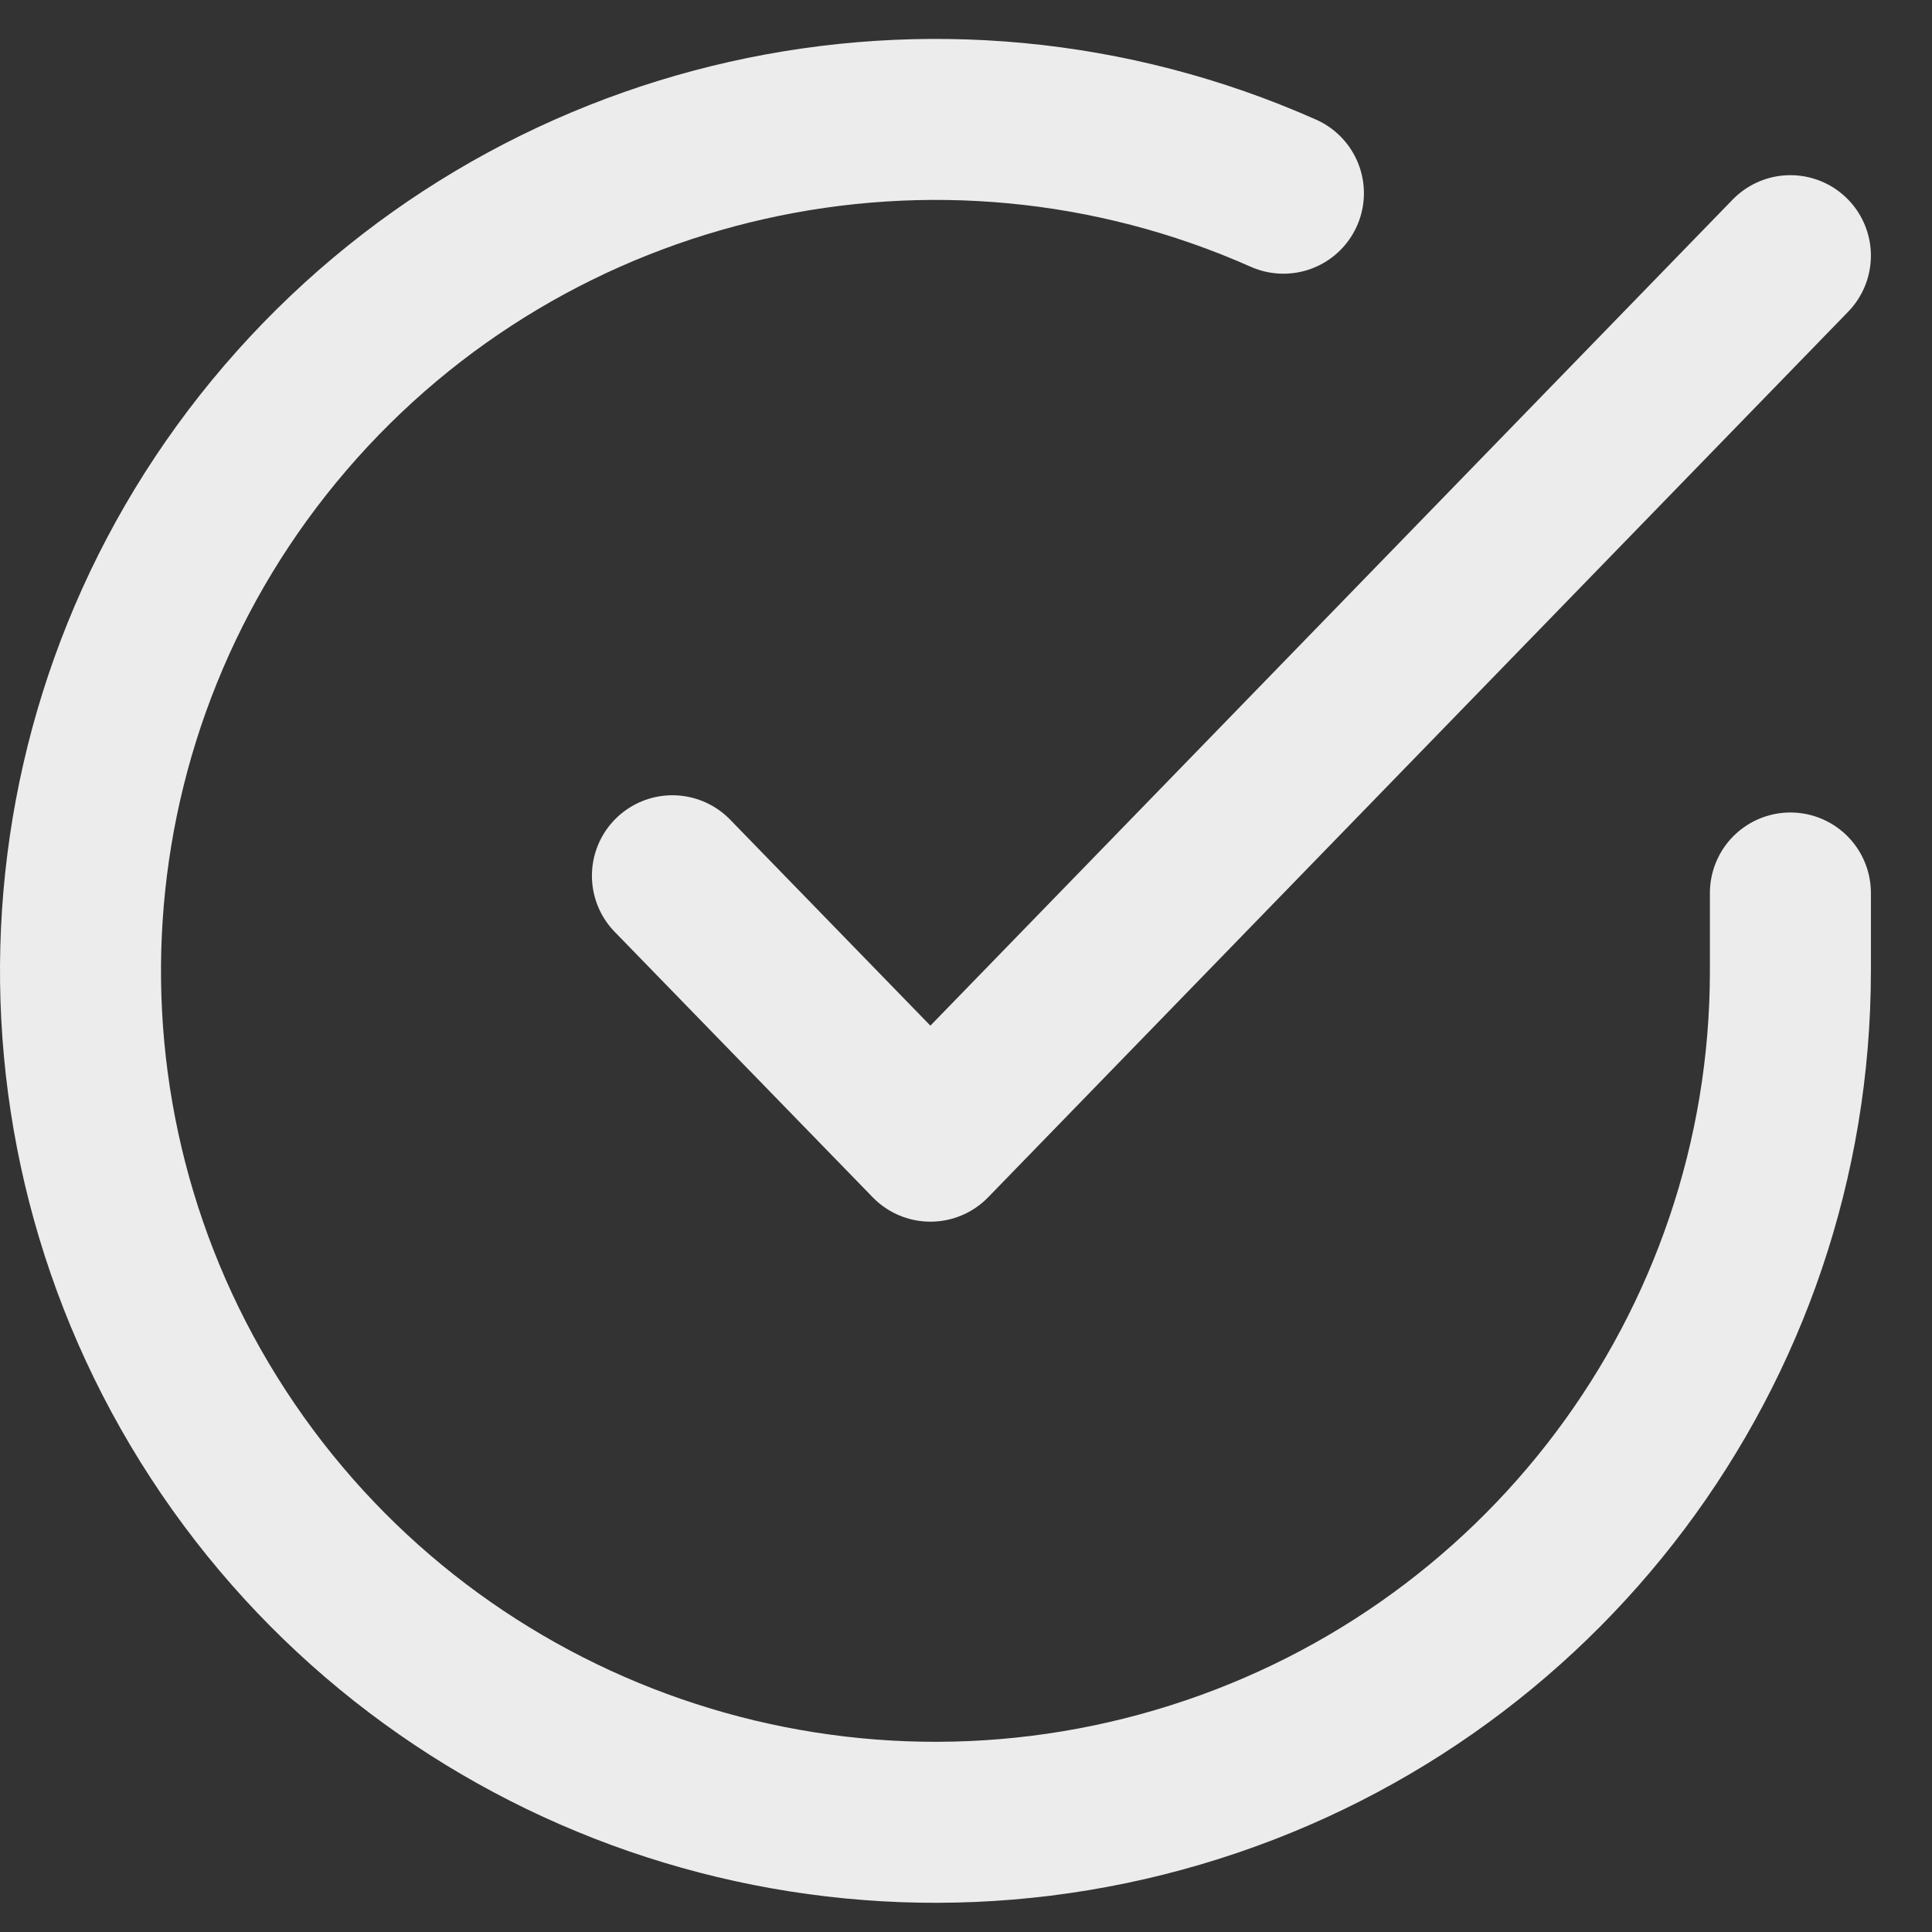 <svg xmlns="http://www.w3.org/2000/svg" xmlns:xlink="http://www.w3.org/1999/xlink" width="24px" height="24px" viewBox="0 0 24 24"><rect x="0" y="0" width="24" height="24" fill="#333333" stroke="none"/><title>check-circle</title><desc>Created with Sketch.</desc><g id="About" stroke="none" stroke-width="1" fill="none" fill-rule="evenodd" stroke-linecap="round" stroke-linejoin="round" stroke-opacity="0.904"><g id="About-page" transform="translate(-223, -1508)" stroke="#FFFFFF" stroke-width="2"><g id="entry-content" transform="translate(0, 670)"><g id="features" transform="translate(205, 820)"><g id="item"><g id="icon"><g id="check-circle" transform="translate(19, 19)"><path d="M21.241,10.093 L21.241,11.066 C21.239,15.75 18.143,19.874 13.632,21.202 C9.122,22.531 4.271,20.746 1.711,16.817 C-0.849,12.887 -0.509,7.749 2.547,4.189 C5.603,0.628 10.647,-0.507 14.943,1.4" id="Path"></path><polyline id="Path" points="21.241 2.176 10.558 13.176 7.353 9.879"></polyline></g></g></g></g></g></g></g></svg>